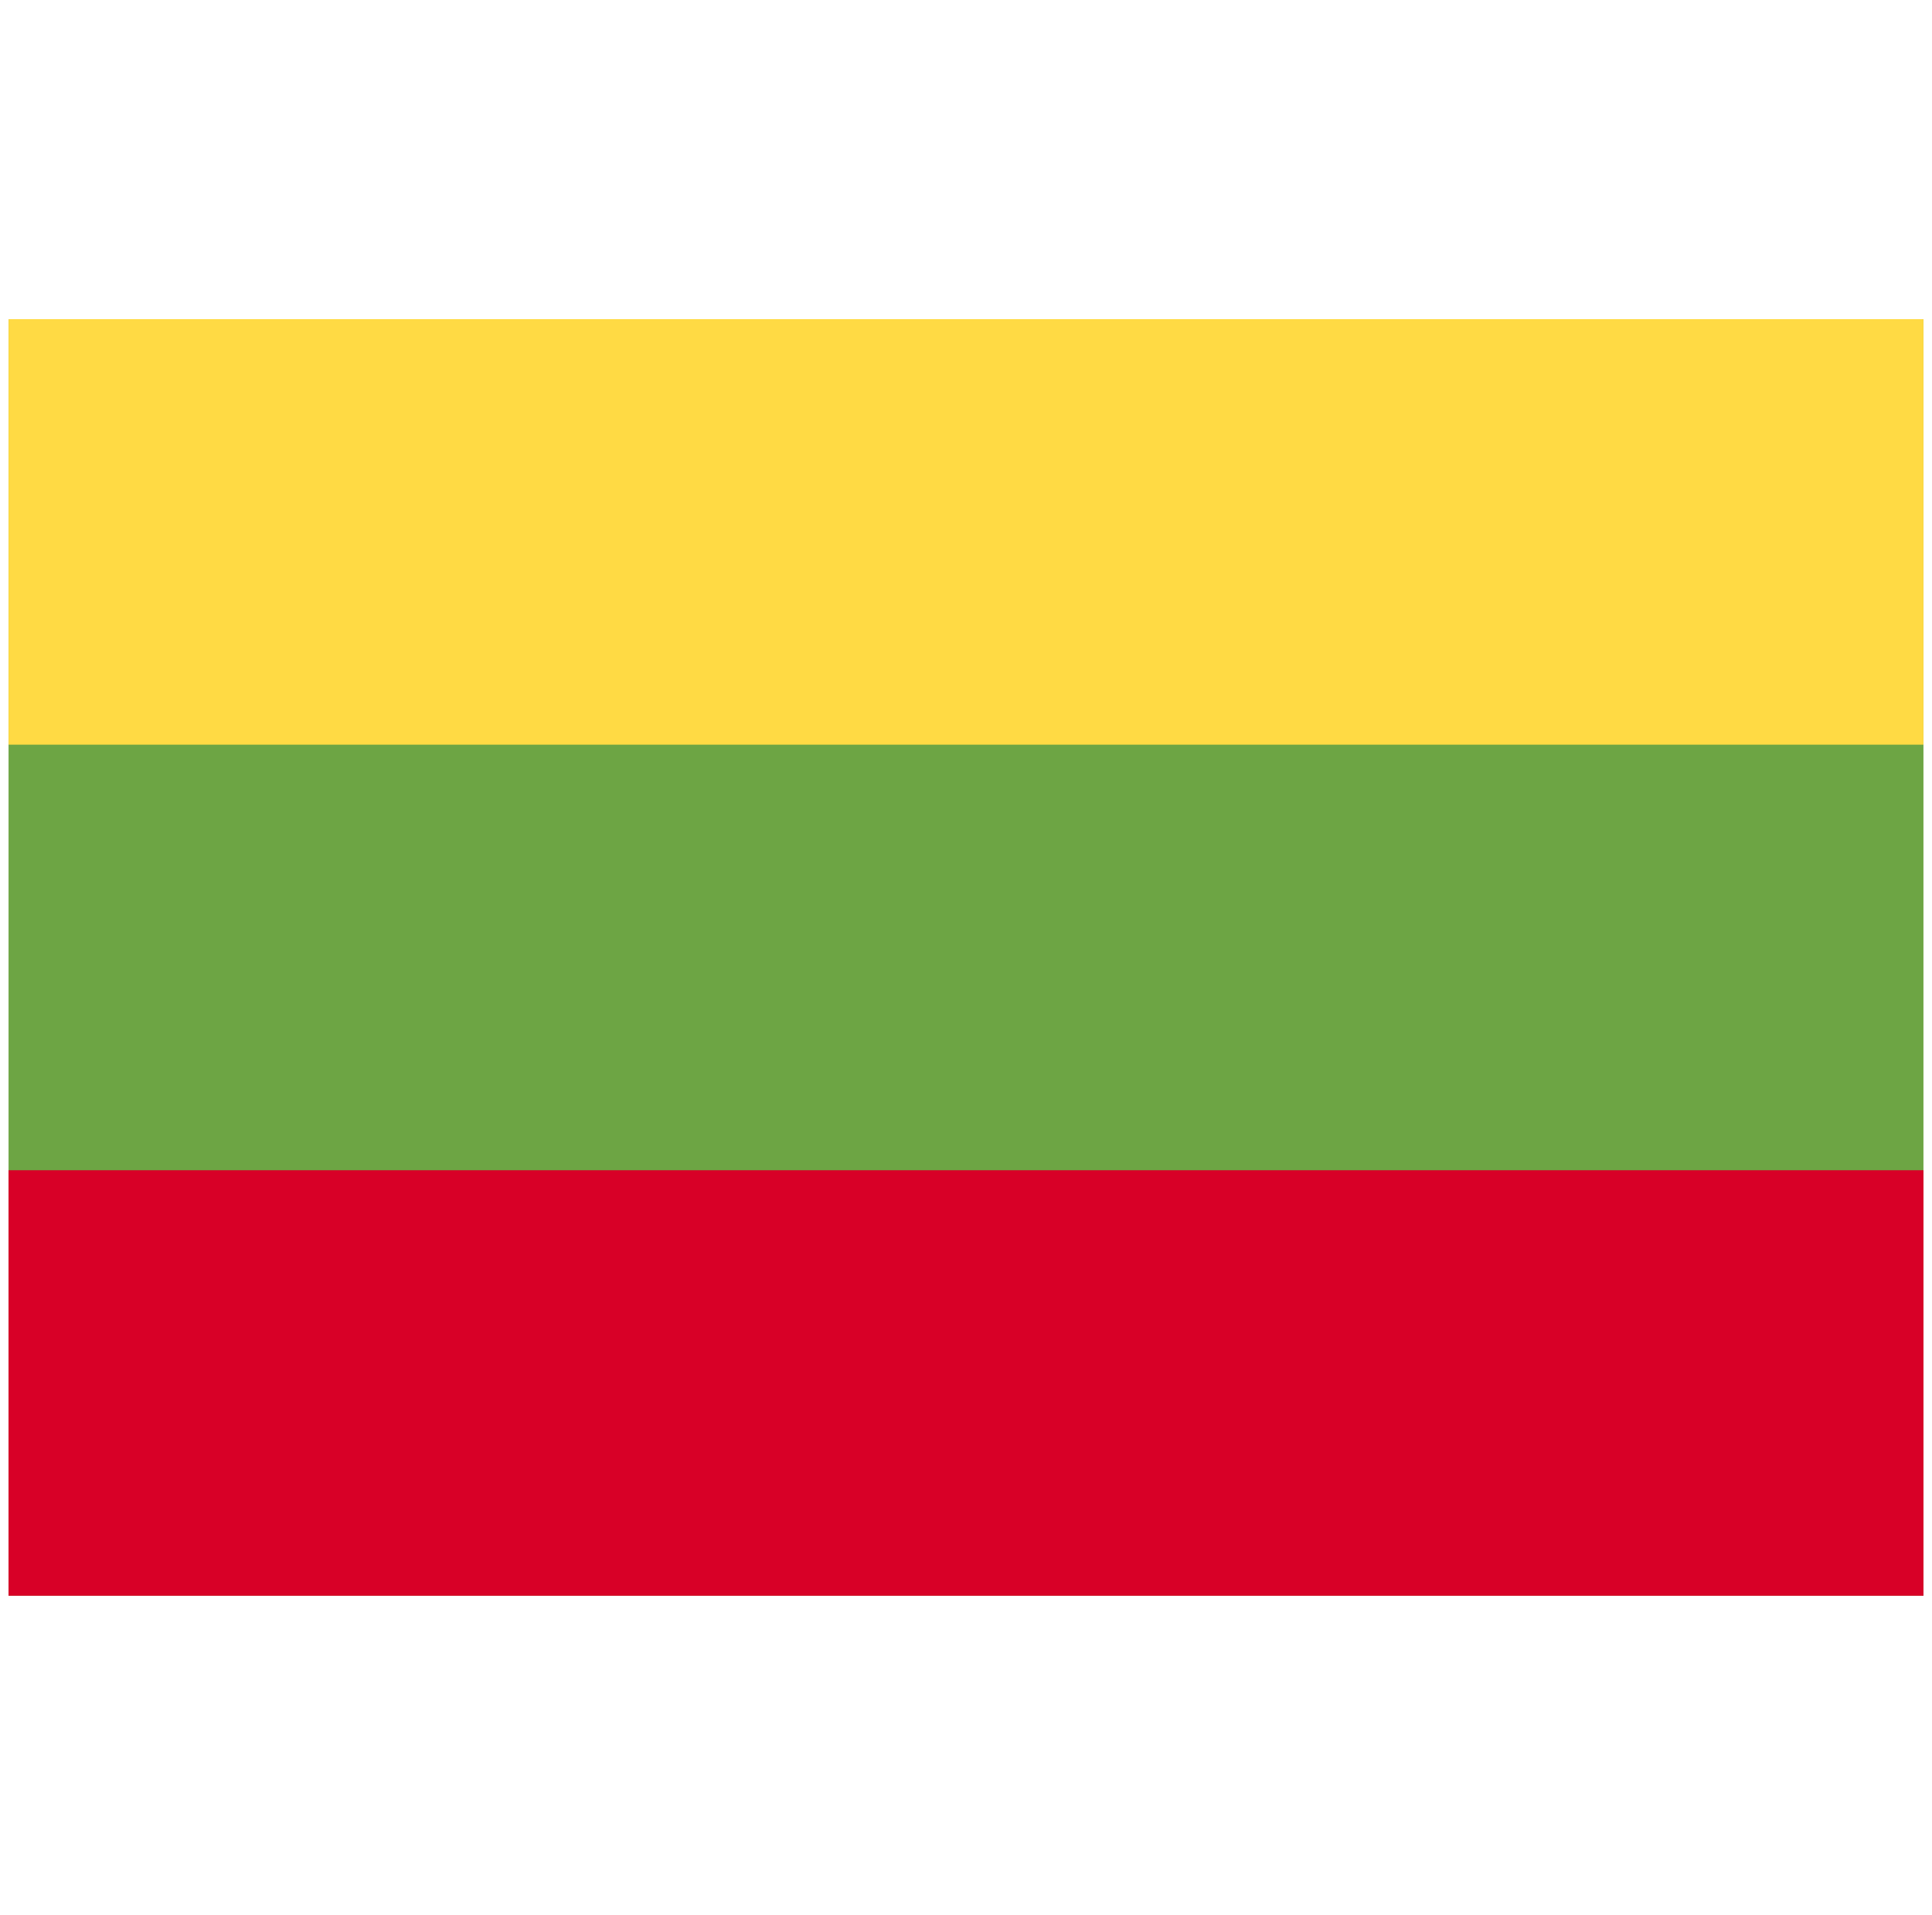<svg width="113" height="112" viewBox="0 0 113 112" fill="none" xmlns="http://www.w3.org/2000/svg">
<g clip-path="url(#clip0_2007_22309)">
<path d="M112.5 18.667H0.5V93.332H112.5V18.667Z" fill="#6DA544"/>
<path d="M112.5 18.667H0.5V43.555H112.5V18.667Z" fill="#FFDA44"/>
<path d="M112.5 68.444H0.5V93.333H112.5V68.444Z" fill="#D80027"/>
</g>
<defs>
<clipPath id="clip0_2007_22309">
<rect width="112" height="112" fill="white" transform="translate(0.5)"/>
</clipPath>
</defs>
</svg>
